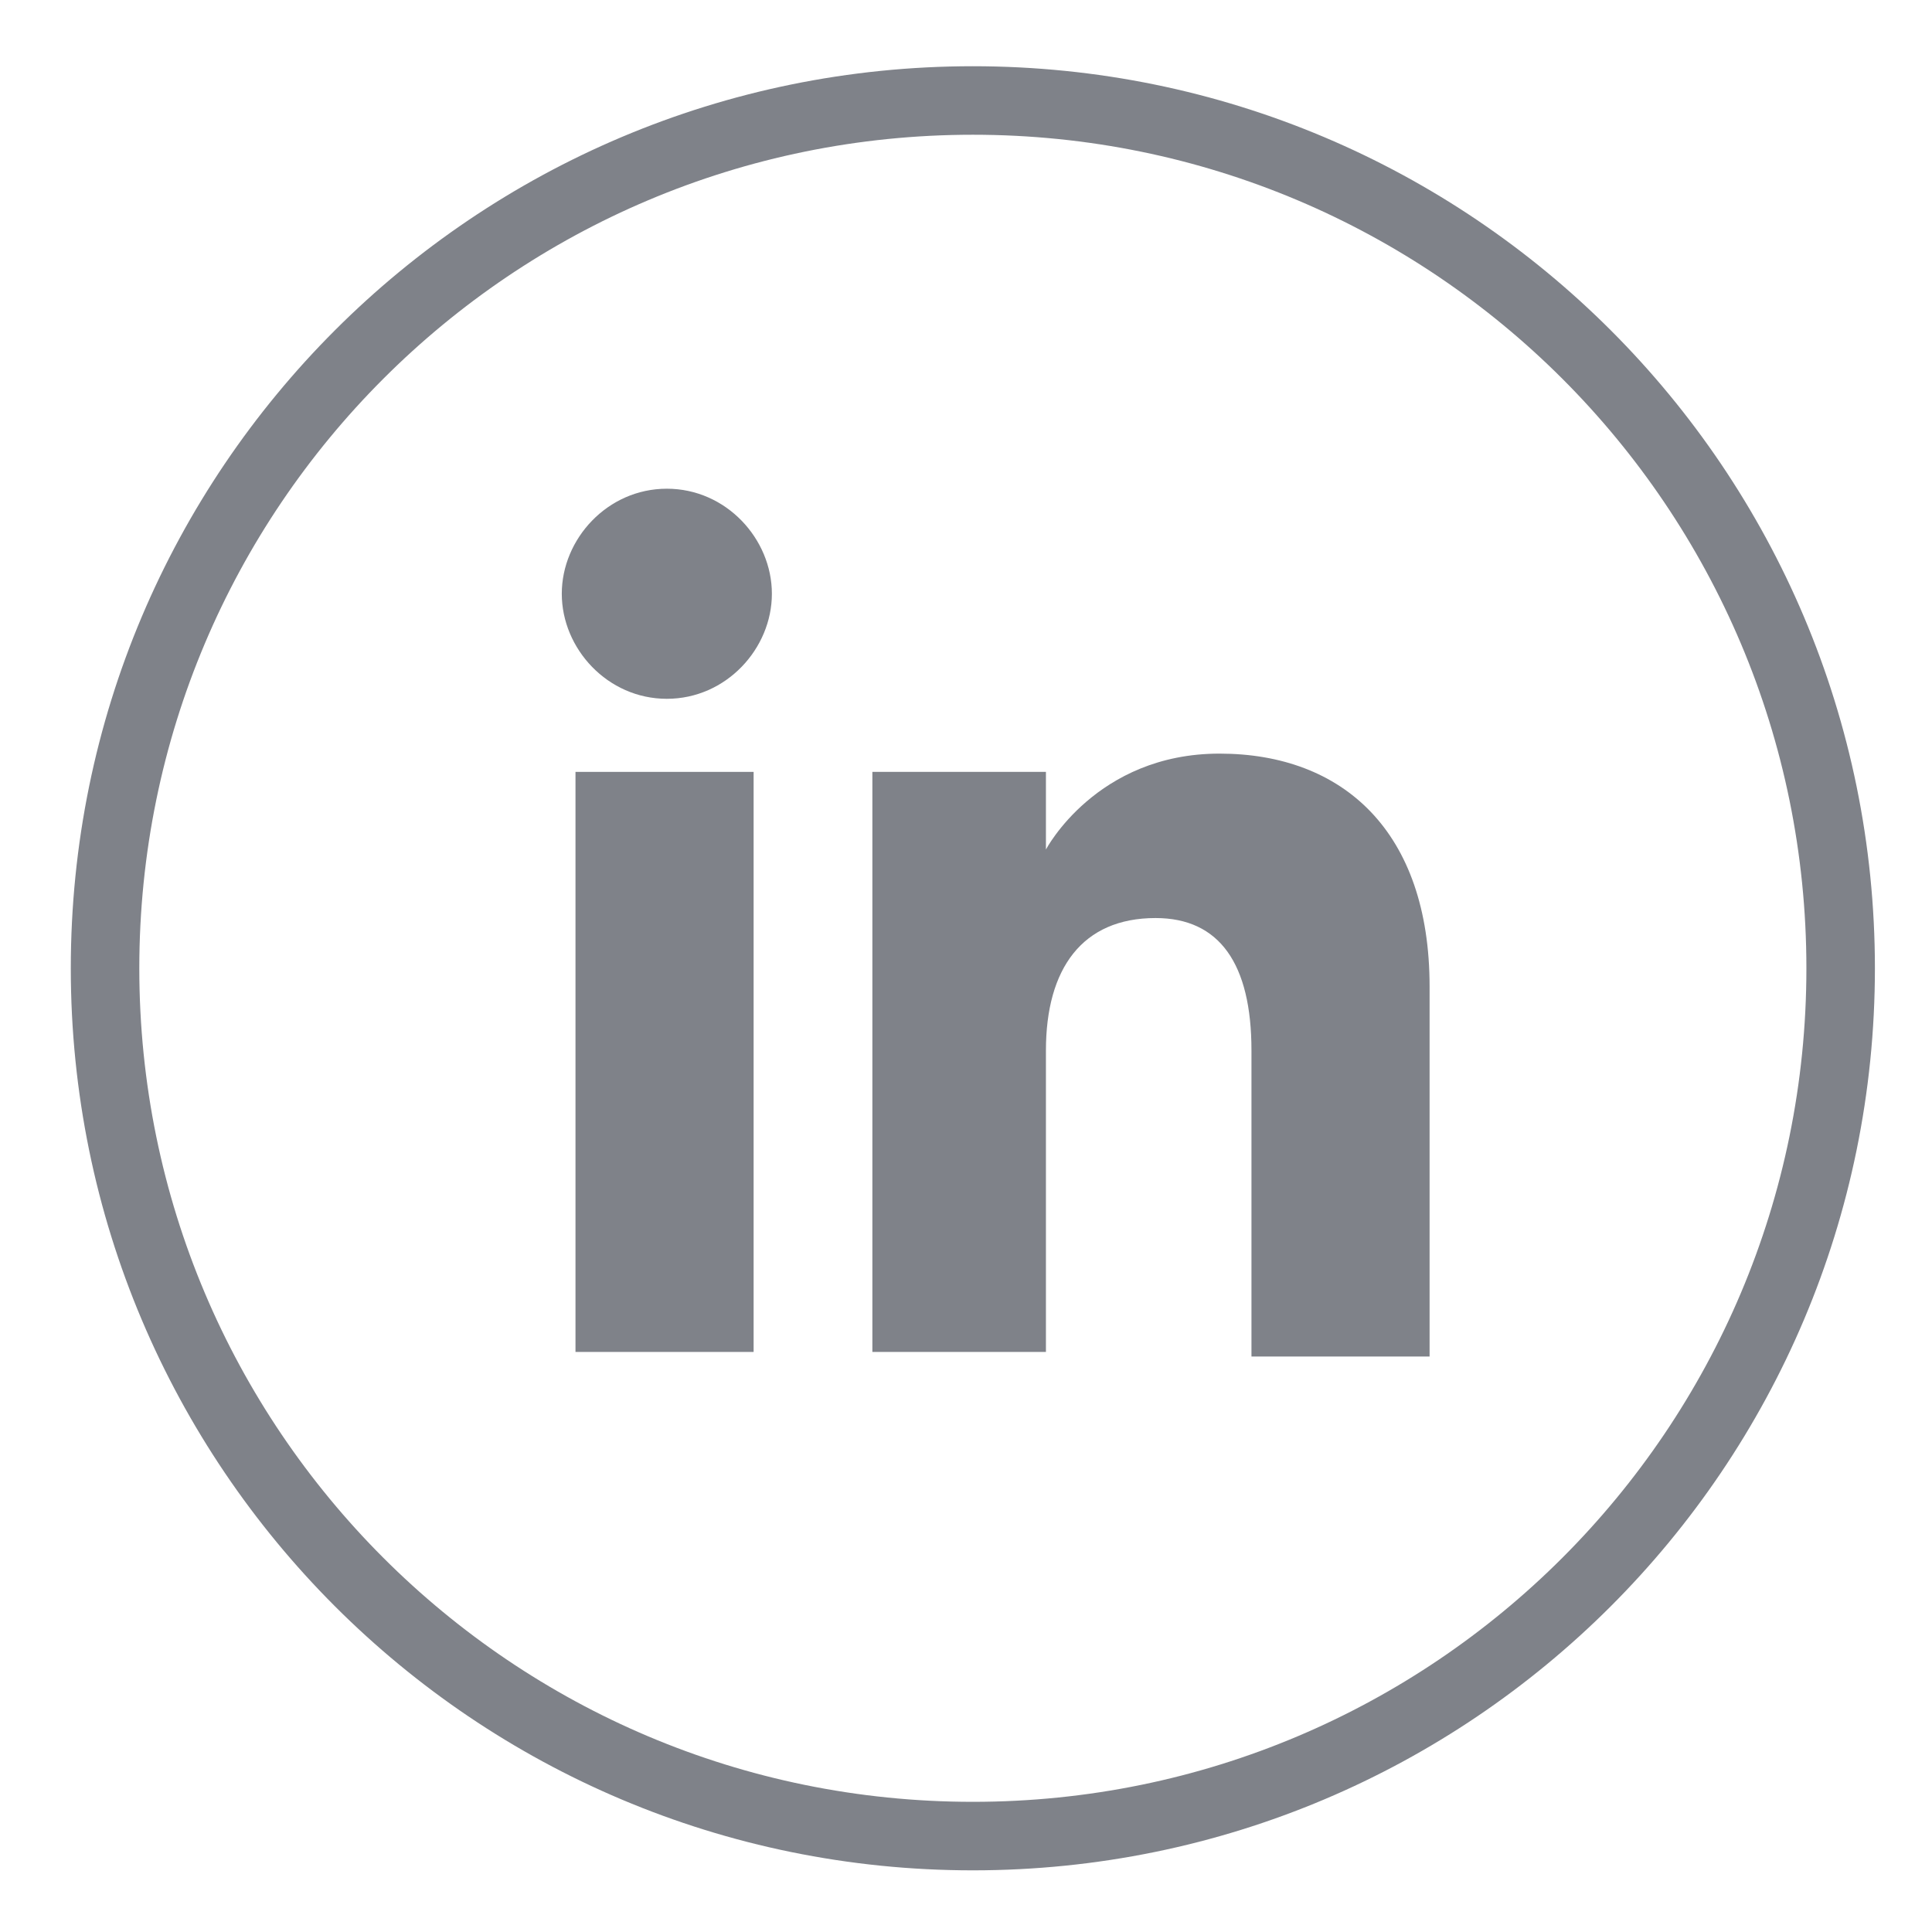 <?xml version="1.0" encoding="utf-8"?>
<!-- Generator: Adobe Illustrator 27.8.1, SVG Export Plug-In . SVG Version: 6.00 Build 0)  -->
<svg version="1.1" id="Layer_1" xmlns="http://www.w3.org/2000/svg" xmlns:xlink="http://www.w3.org/1999/xlink" x="0px" y="0px"
	 viewBox="0 0 42.3 42.3" style="enable-background:new 0 0 42.3 42.3;" xml:space="preserve">
<style type="text/css">
	.st0{fill:none;stroke:#7F8289;stroke-width:1.5;stroke-miterlimit:10;}
	.st1{fill:#7F8289;}
</style>
<g id="XMLID_2094_">
	<path id="XMLID_2101_" class="st0" d="M21.3,40.2L21.3,40.2c-10.5,0-19-8.5-19-19v0c0-10.5,8.5-19,19-19h0c10.5,0,19,8.5,19,19v0
		C40.3,31.7,31.8,40.2,21.3,40.2z"/>
	<g id="XMLID_2095_">
		<g id="XMLID_2097_">
			<rect id="XMLID_2100_" x="12.6" y="16.9" class="st1" width="3.9" height="12.7"/>
			<path id="XMLID_2098_" class="st1" d="M14.6,15.3c1.3,0,2.3-1.1,2.3-2.3s-1-2.3-2.3-2.3c-1.3,0-2.3,1.1-2.3,2.3
				S13.3,15.3,14.6,15.3z"/>
		</g>
		<path id="XMLID_2096_" class="st1" d="M22.9,23c0-1.8,0.8-2.9,2.4-2.9c1.4,0,2.1,1,2.1,2.9c0,1.8,0,6.7,0,6.7h3.9c0,0,0-4.6,0-8.1
			c0-3.4-1.9-5.1-4.6-5.1c-2.7,0-3.8,2.1-3.8,2.1v-1.7h-3.8v12.7h3.8C22.9,29.7,22.9,24.9,22.9,23z"/>
	</g>
</g>
</svg>
